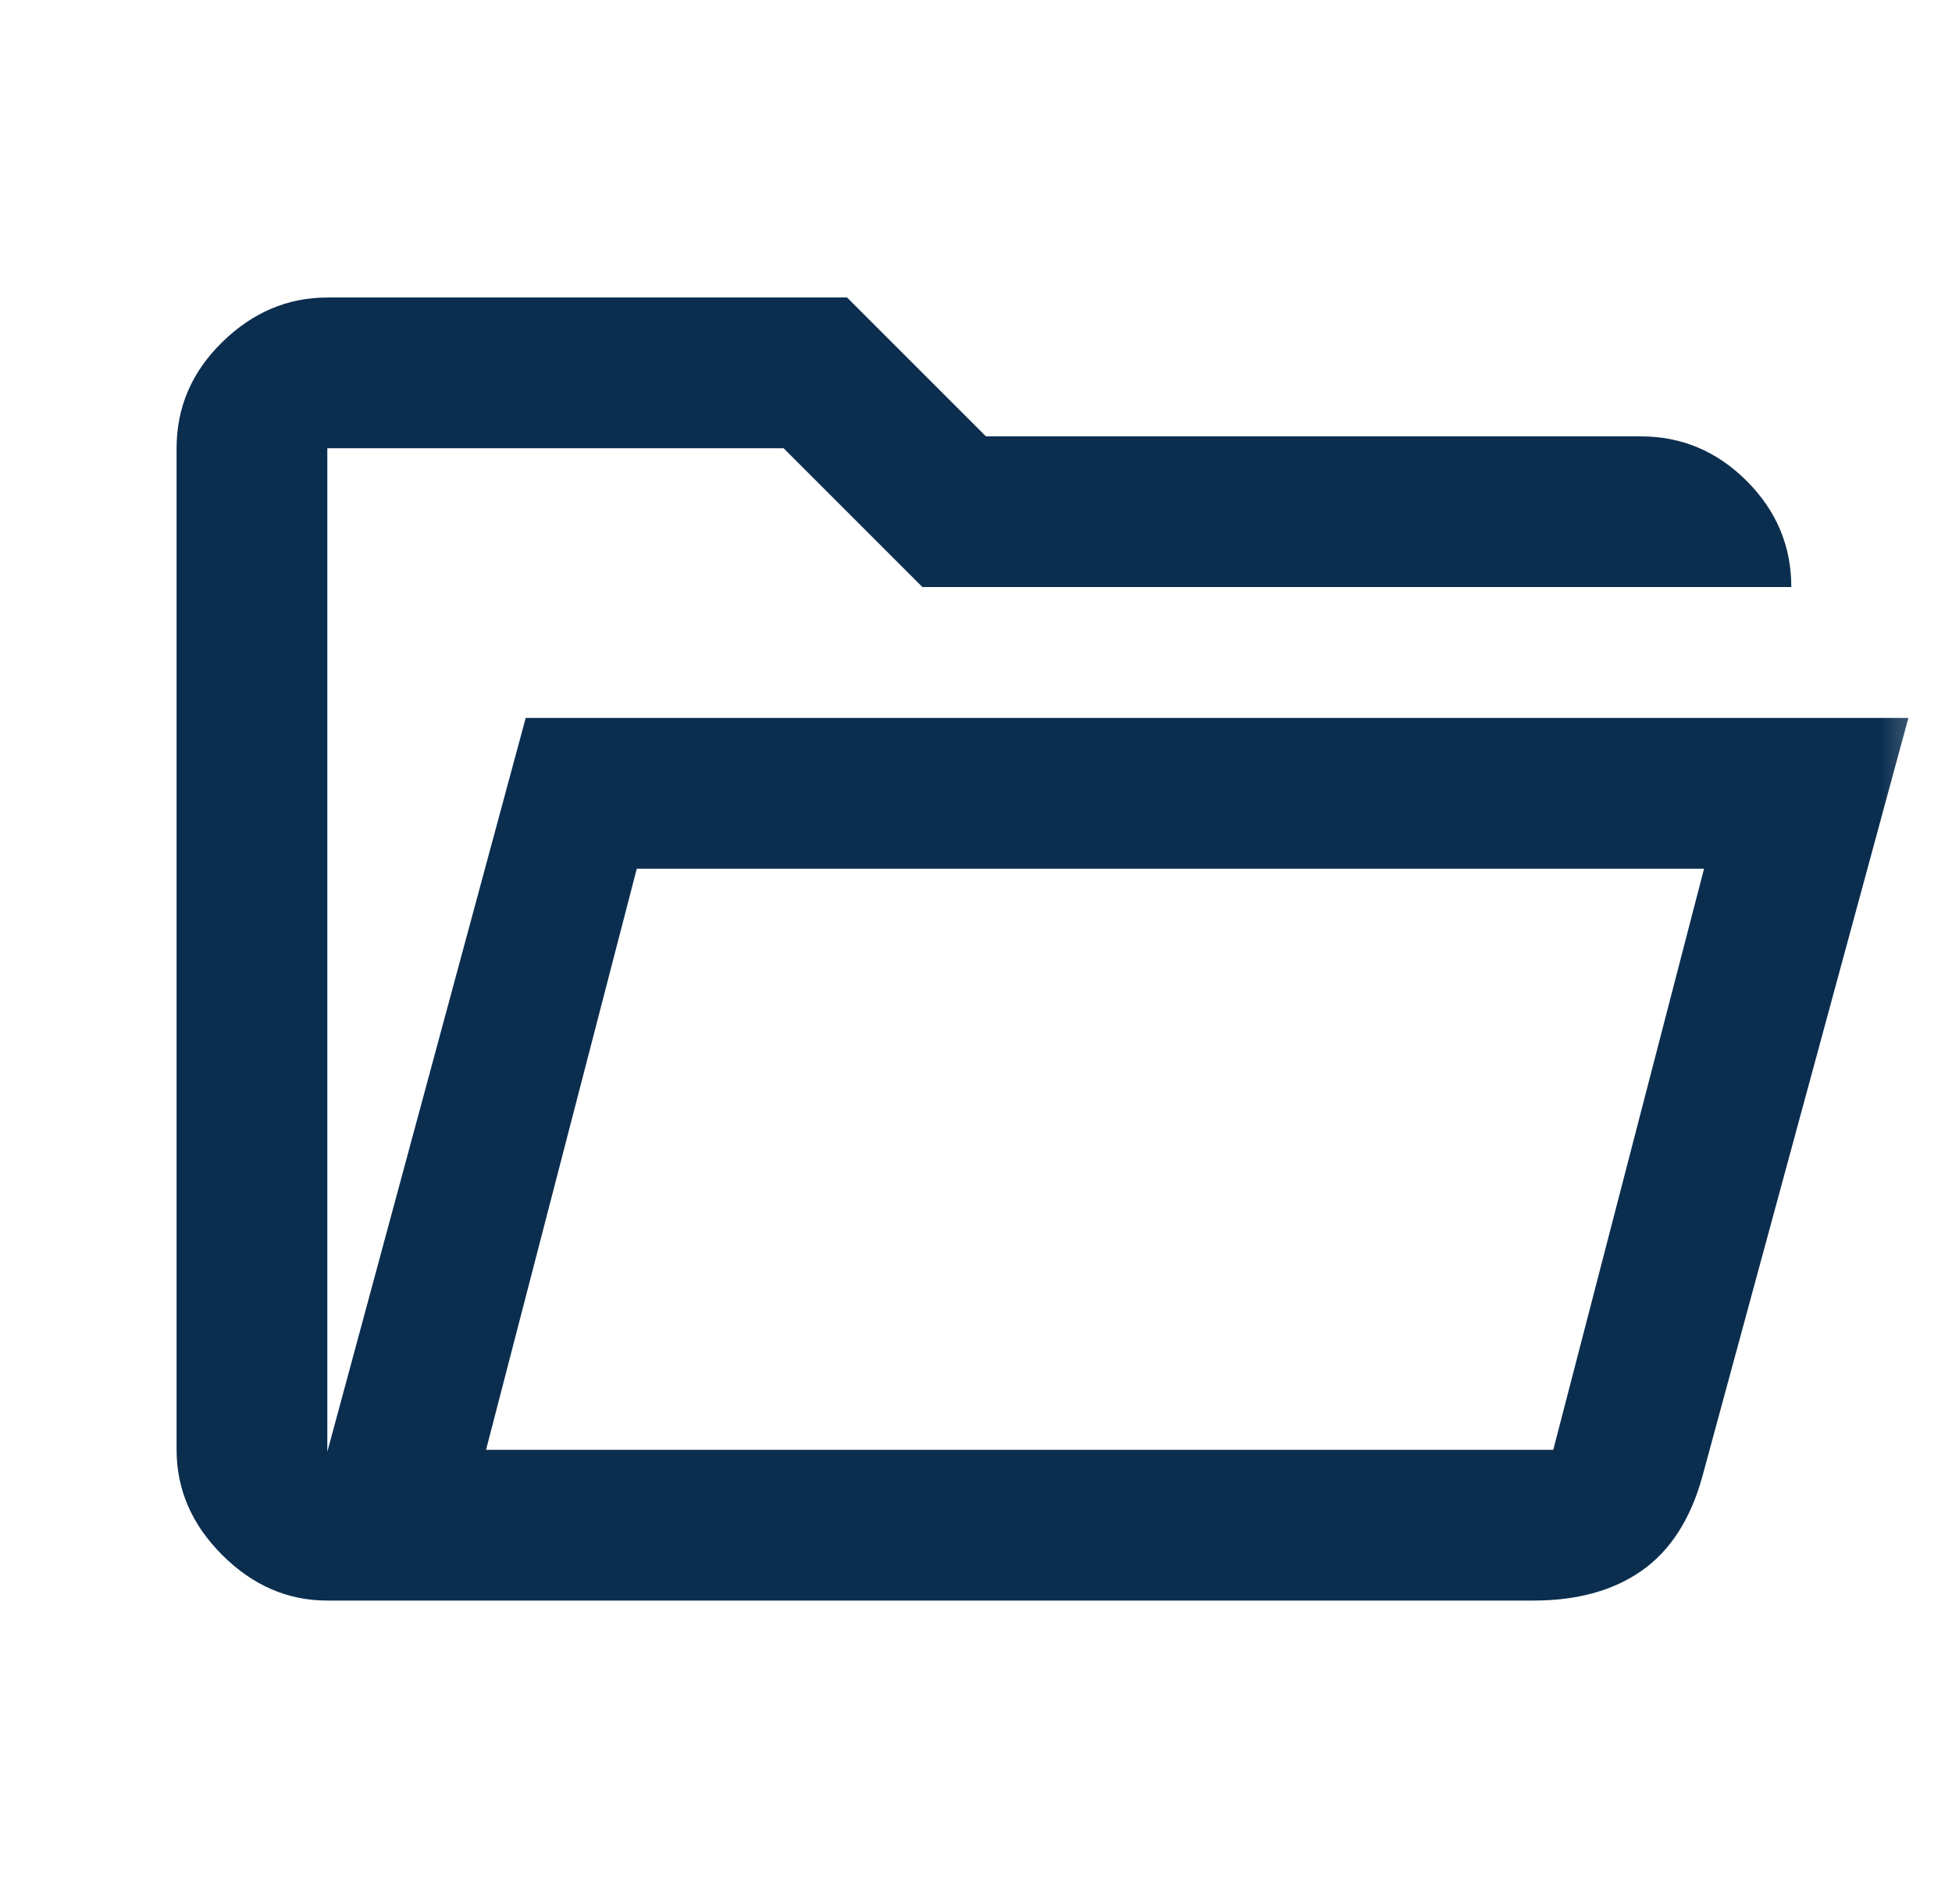 <svg xmlns="http://www.w3.org/2000/svg" width="41" height="40" viewBox="0 0 41 40" fill="none"><mask id="mask0_1663_3898" style="mask-type:alpha" maskUnits="userSpaceOnUse" x="0" y="0" width="41" height="40"><rect x="0.667" width="40" height="40" fill="#D9D9D9"></rect></mask><g mask="url(#mask0_1663_3898)"><path d="M6.875 33.625C6.042 33.625 5.306 33.306 4.667 32.667C4.028 32.028 3.709 31.291 3.709 30.458V9.417C3.709 8.556 4.028 7.813 4.667 7.188C5.306 6.563 6.042 6.25 6.875 6.25H17.792L20.709 9.167H34.459C35.32 9.167 36.063 9.479 36.688 10.104C37.313 10.729 37.625 11.472 37.625 12.333H19.375L16.459 9.417H6.875V30.5L11.042 15.083H40.084L35.75 31.042C35.5 31.931 35.076 32.583 34.479 33C33.882 33.417 33.126 33.625 32.209 33.625H6.875ZM10.209 30.458H32.625L35.792 18.25H13.375L10.209 30.458Z" fill="#0B2E4F"></path></g></svg>